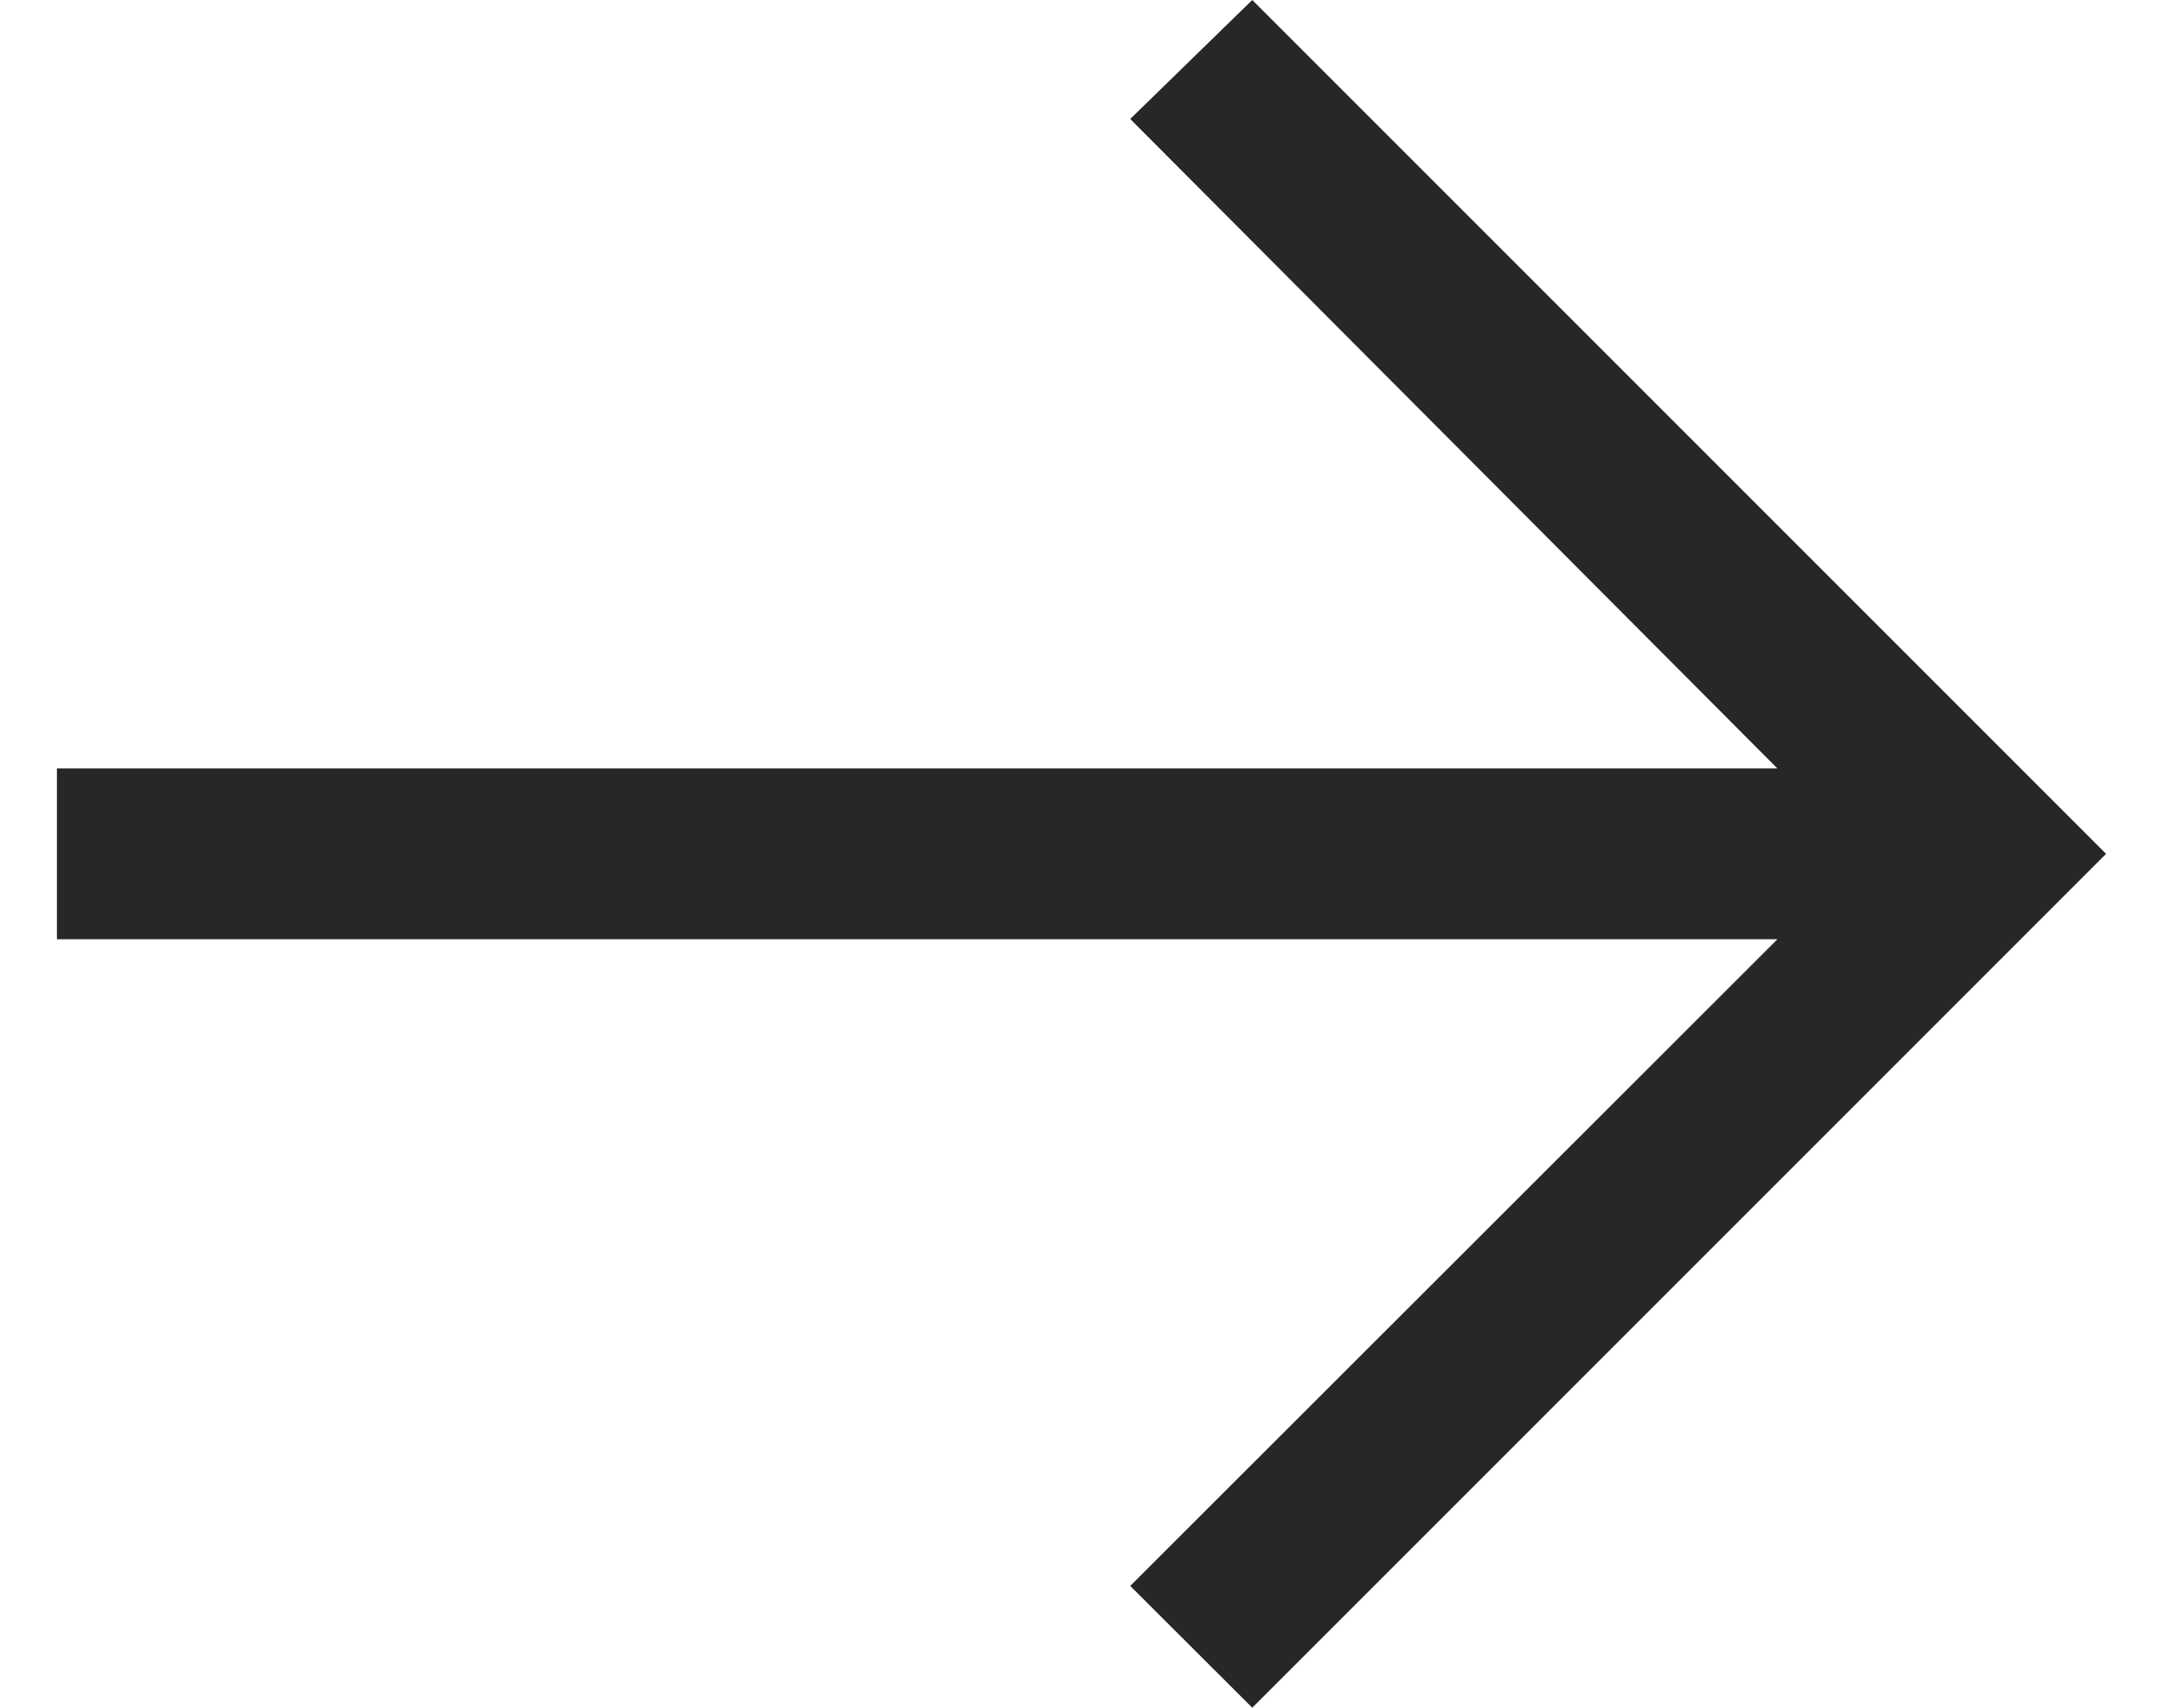 <svg width="19" height="15" viewBox="0 0 19 15" fill="none" xmlns="http://www.w3.org/2000/svg">
<path d="M11 0L9.928 1.045L15.613 6.75H0.5V8.25H15.613L9.928 13.93L11 15L18.5 7.5L11 0Z" fill="#272727"/>
</svg>
